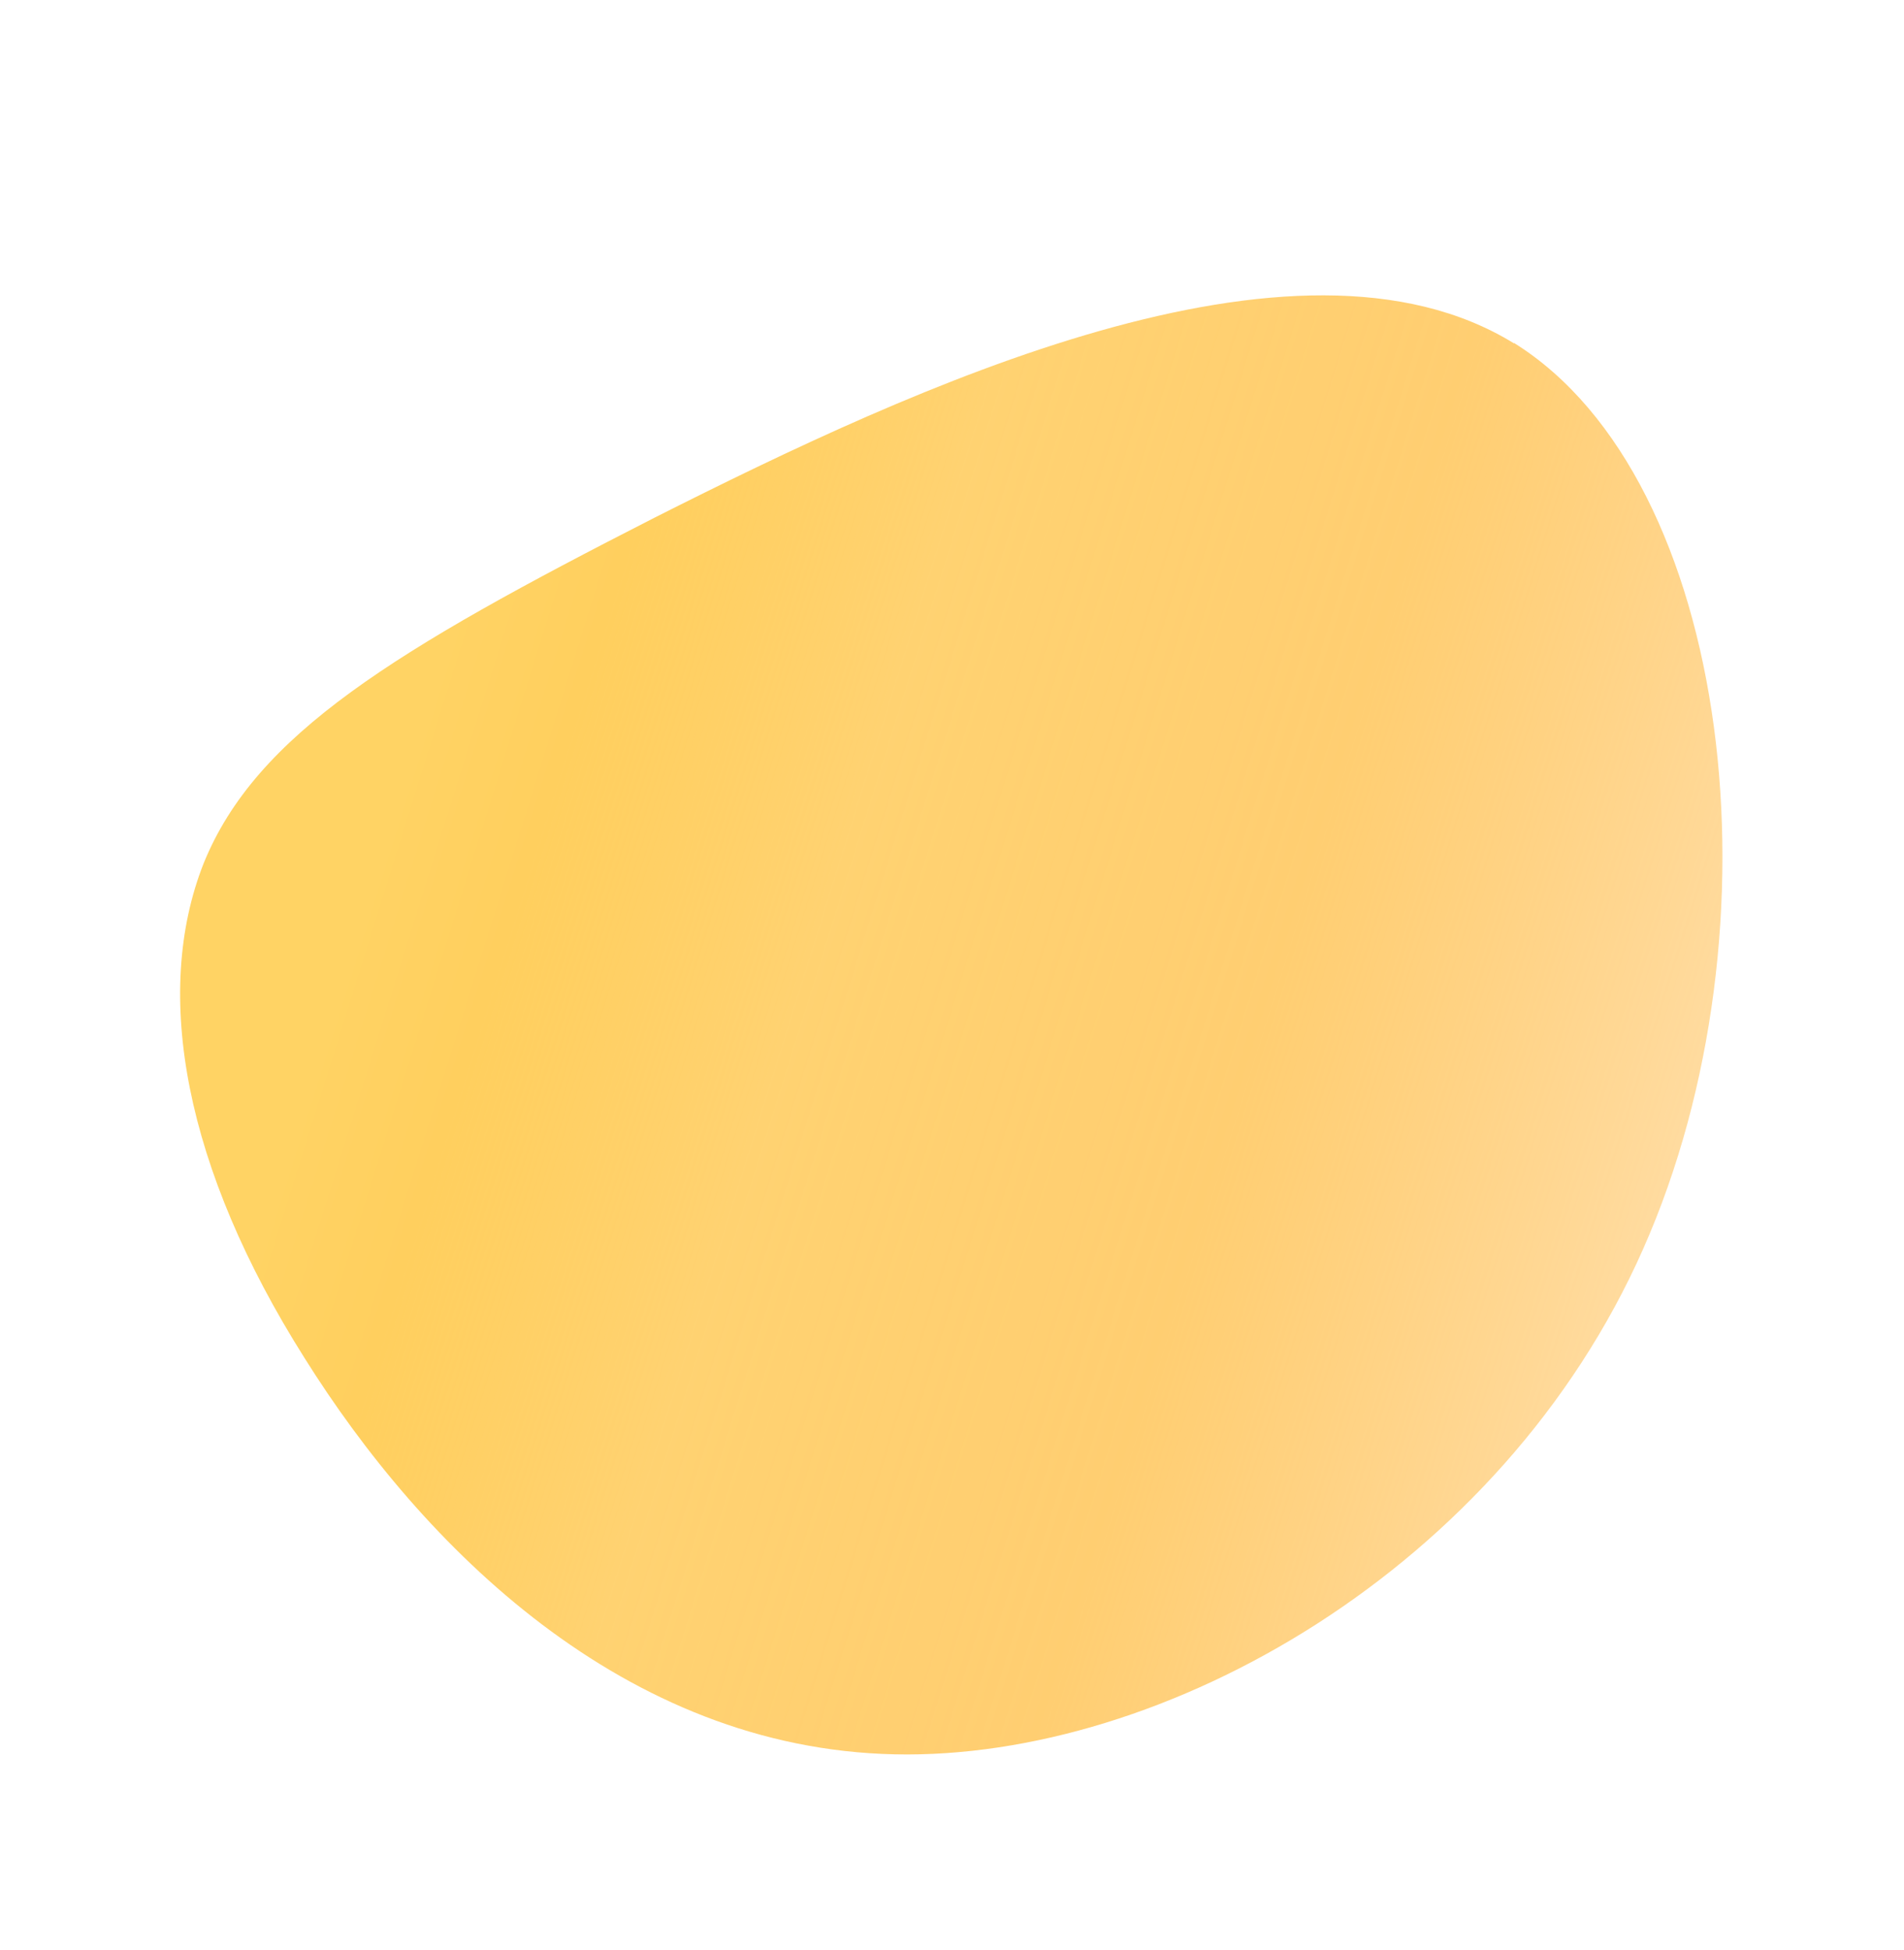 <svg xmlns="http://www.w3.org/2000/svg" xmlns:xlink="http://www.w3.org/1999/xlink" id="Layer_1" viewBox="0 0 429.2 439.5"><defs><style>      .st0 {        fill: url(#linear-gradient);      }    </style><linearGradient id="linear-gradient" x1="-466.5" y1="602.5" x2="-466.5" y2="603.5" gradientTransform="translate(244137.6 -93555.5) rotate(-72) scale(352.7 -336.6)" gradientUnits="userSpaceOnUse"><stop offset="0" stop-color="#5ba8ea"></stop><stop offset="0" stop-color="#ff9e03" stop-opacity=".3"></stop><stop offset=".1" stop-color="#ffa612" stop-opacity=".4"></stop><stop offset=".4" stop-color="#ffb935" stop-opacity=".7"></stop><stop offset=".7" stop-color="#ffc74e" stop-opacity=".8"></stop><stop offset=".9" stop-color="#ffcf5e" stop-opacity="1"></stop><stop offset="1" stop-color="#ffd364"></stop></linearGradient></defs><path class="st0" d="M341.3,77.4c-49.3-30.4-135.3,9.8-193.8,39.3-58.6,29.9-89.8,48.8-101.6,77.9-11.6,29.4-4.2,68.8,22.7,111.4,26.6,42.5,72,88.1,133.1,89.4,60.8,1.3,136.8-41.8,168.7-113.9,32.1-72.4,20.1-173.5-29.1-204.2Z"></path></svg>